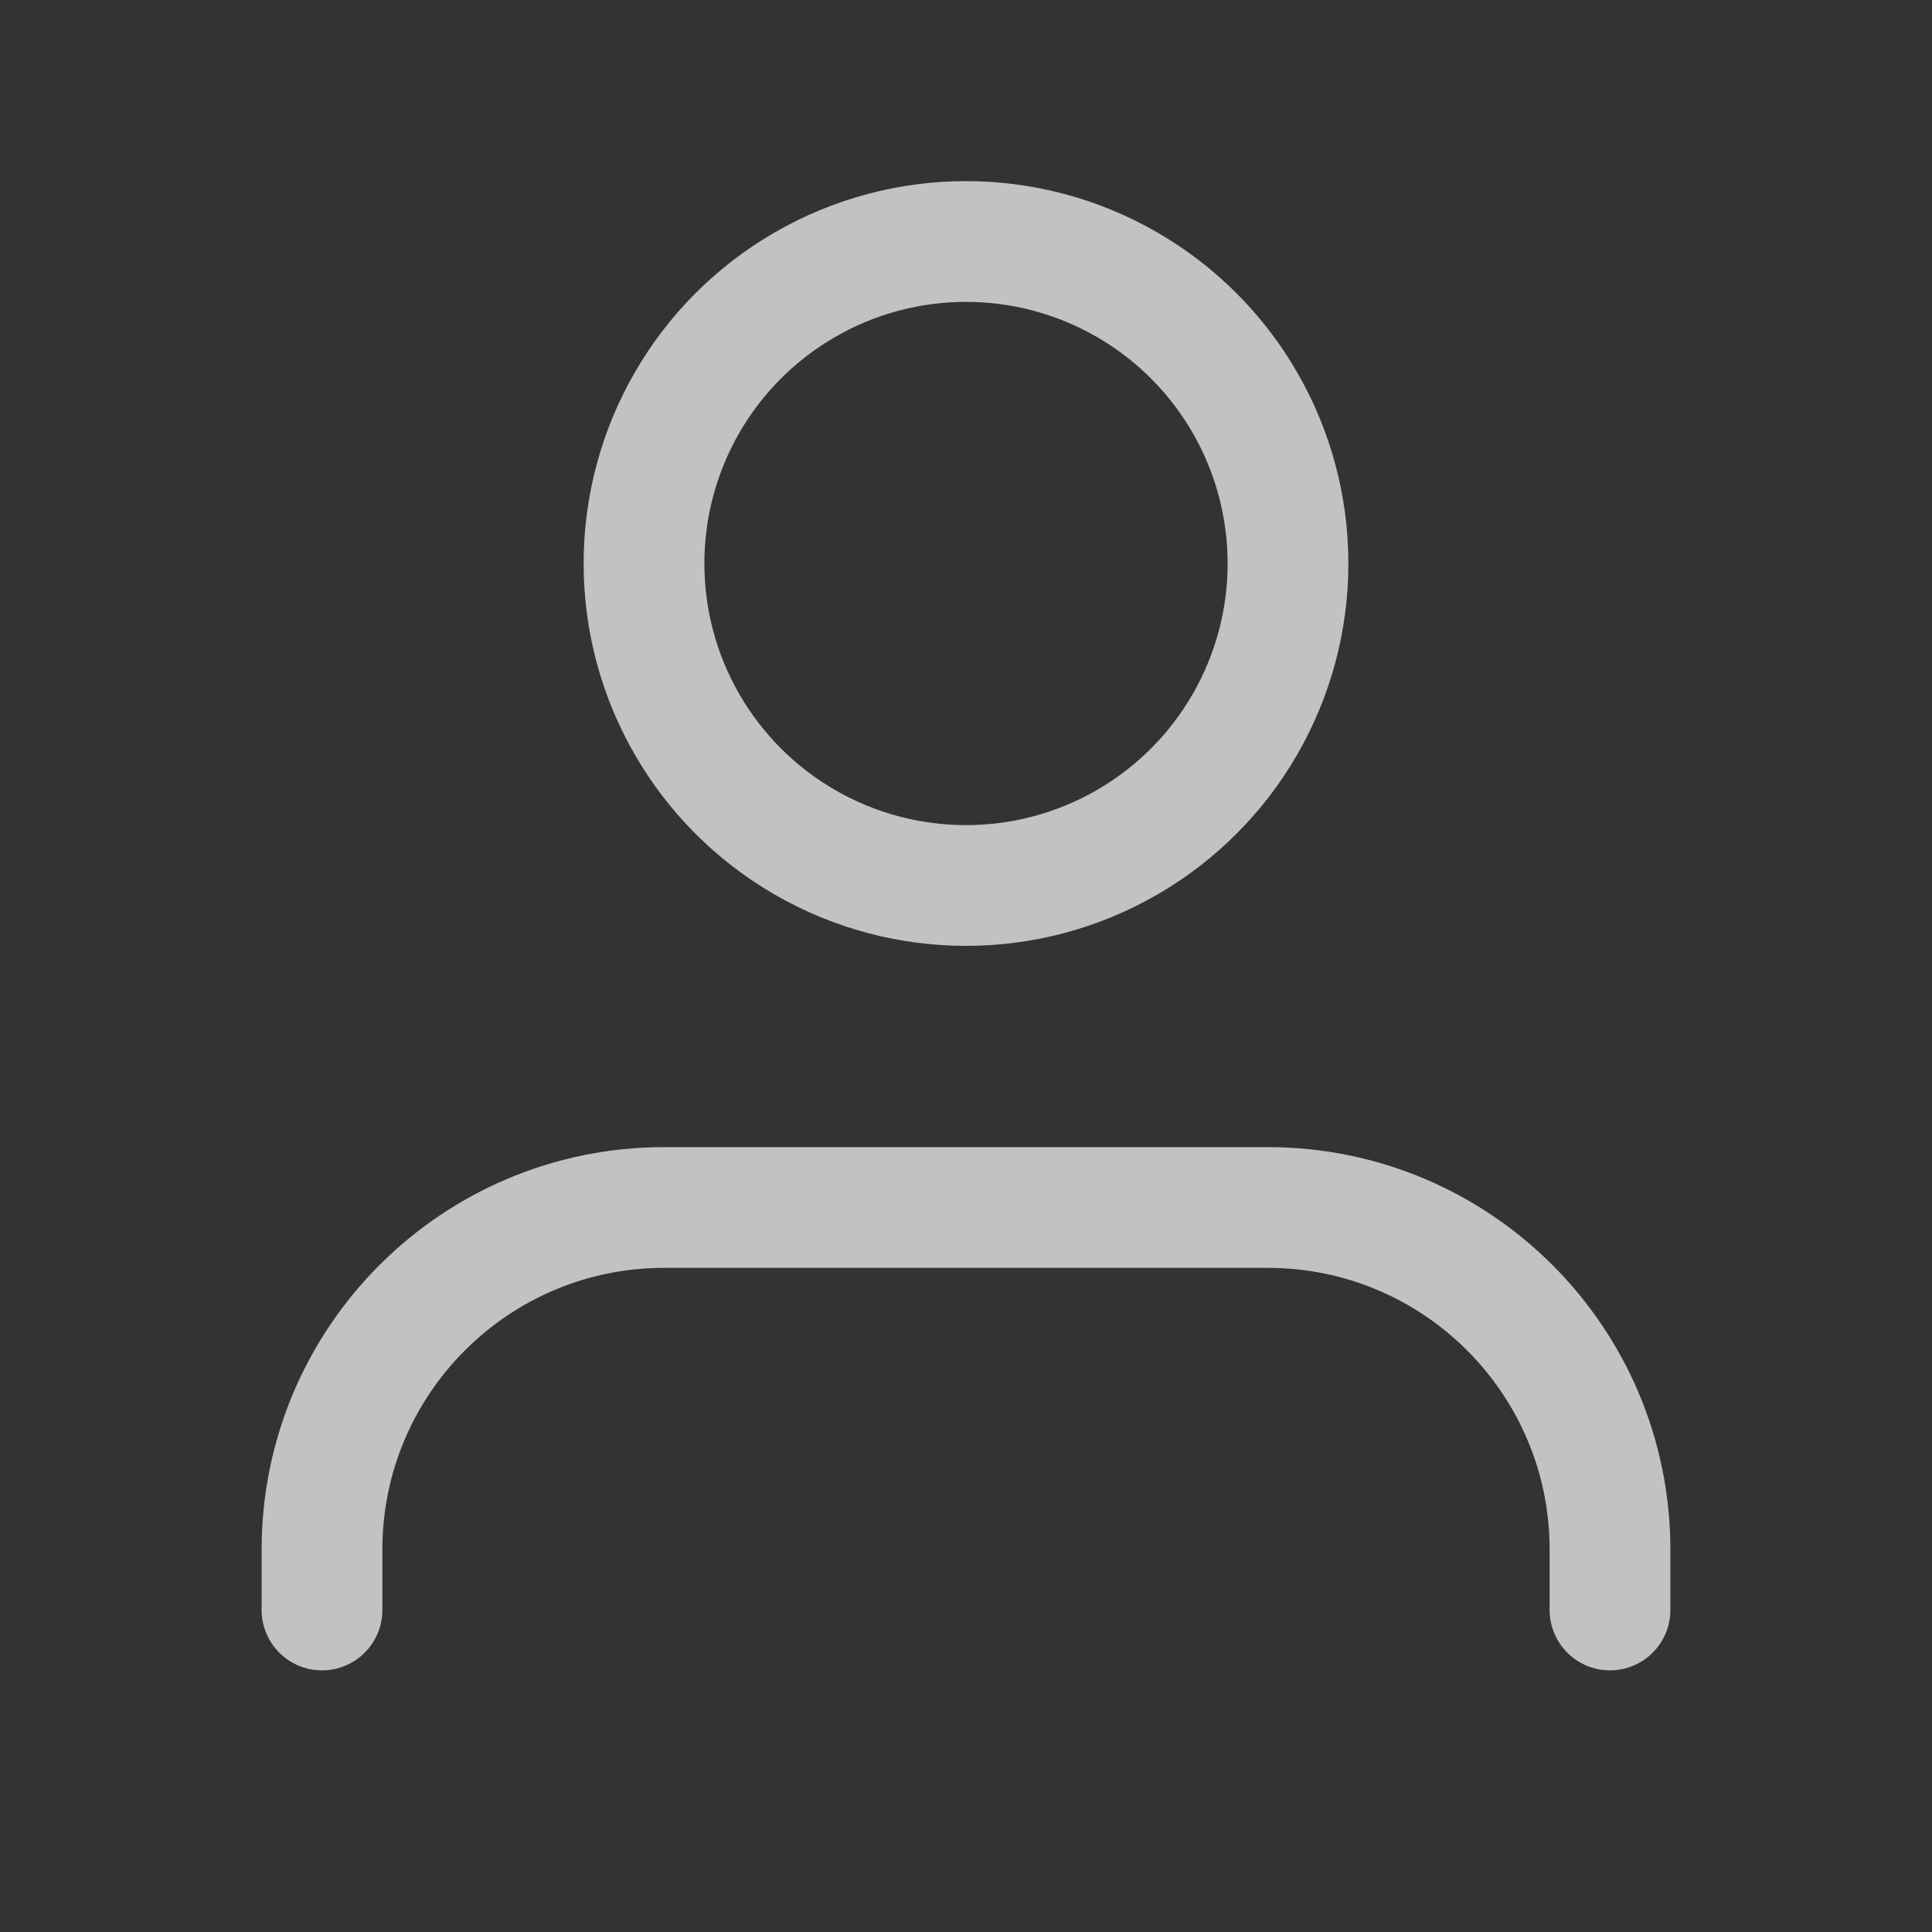 <svg width="24" height="24" viewBox="0 0 24 24" fill="none" xmlns="http://www.w3.org/2000/svg">
<rect x="0" y="0" width="24" height="24" fill="#333333" stroke="none"/>
<path d="M20 20L20 19.25C20 16.903 18.097 15 15.75 15L8.25 15C5.903 15 4 16.903 4 19.25L4 20" stroke="white" stroke-opacity="0.7" stroke-width="1.5" stroke-linecap="round" stroke-linejoin="round"/>
<circle cx="12" cy="7" r="4" stroke="white" stroke-opacity="0.7" stroke-width="1.5" stroke-linecap="round" stroke-linejoin="round"/>
</svg>
